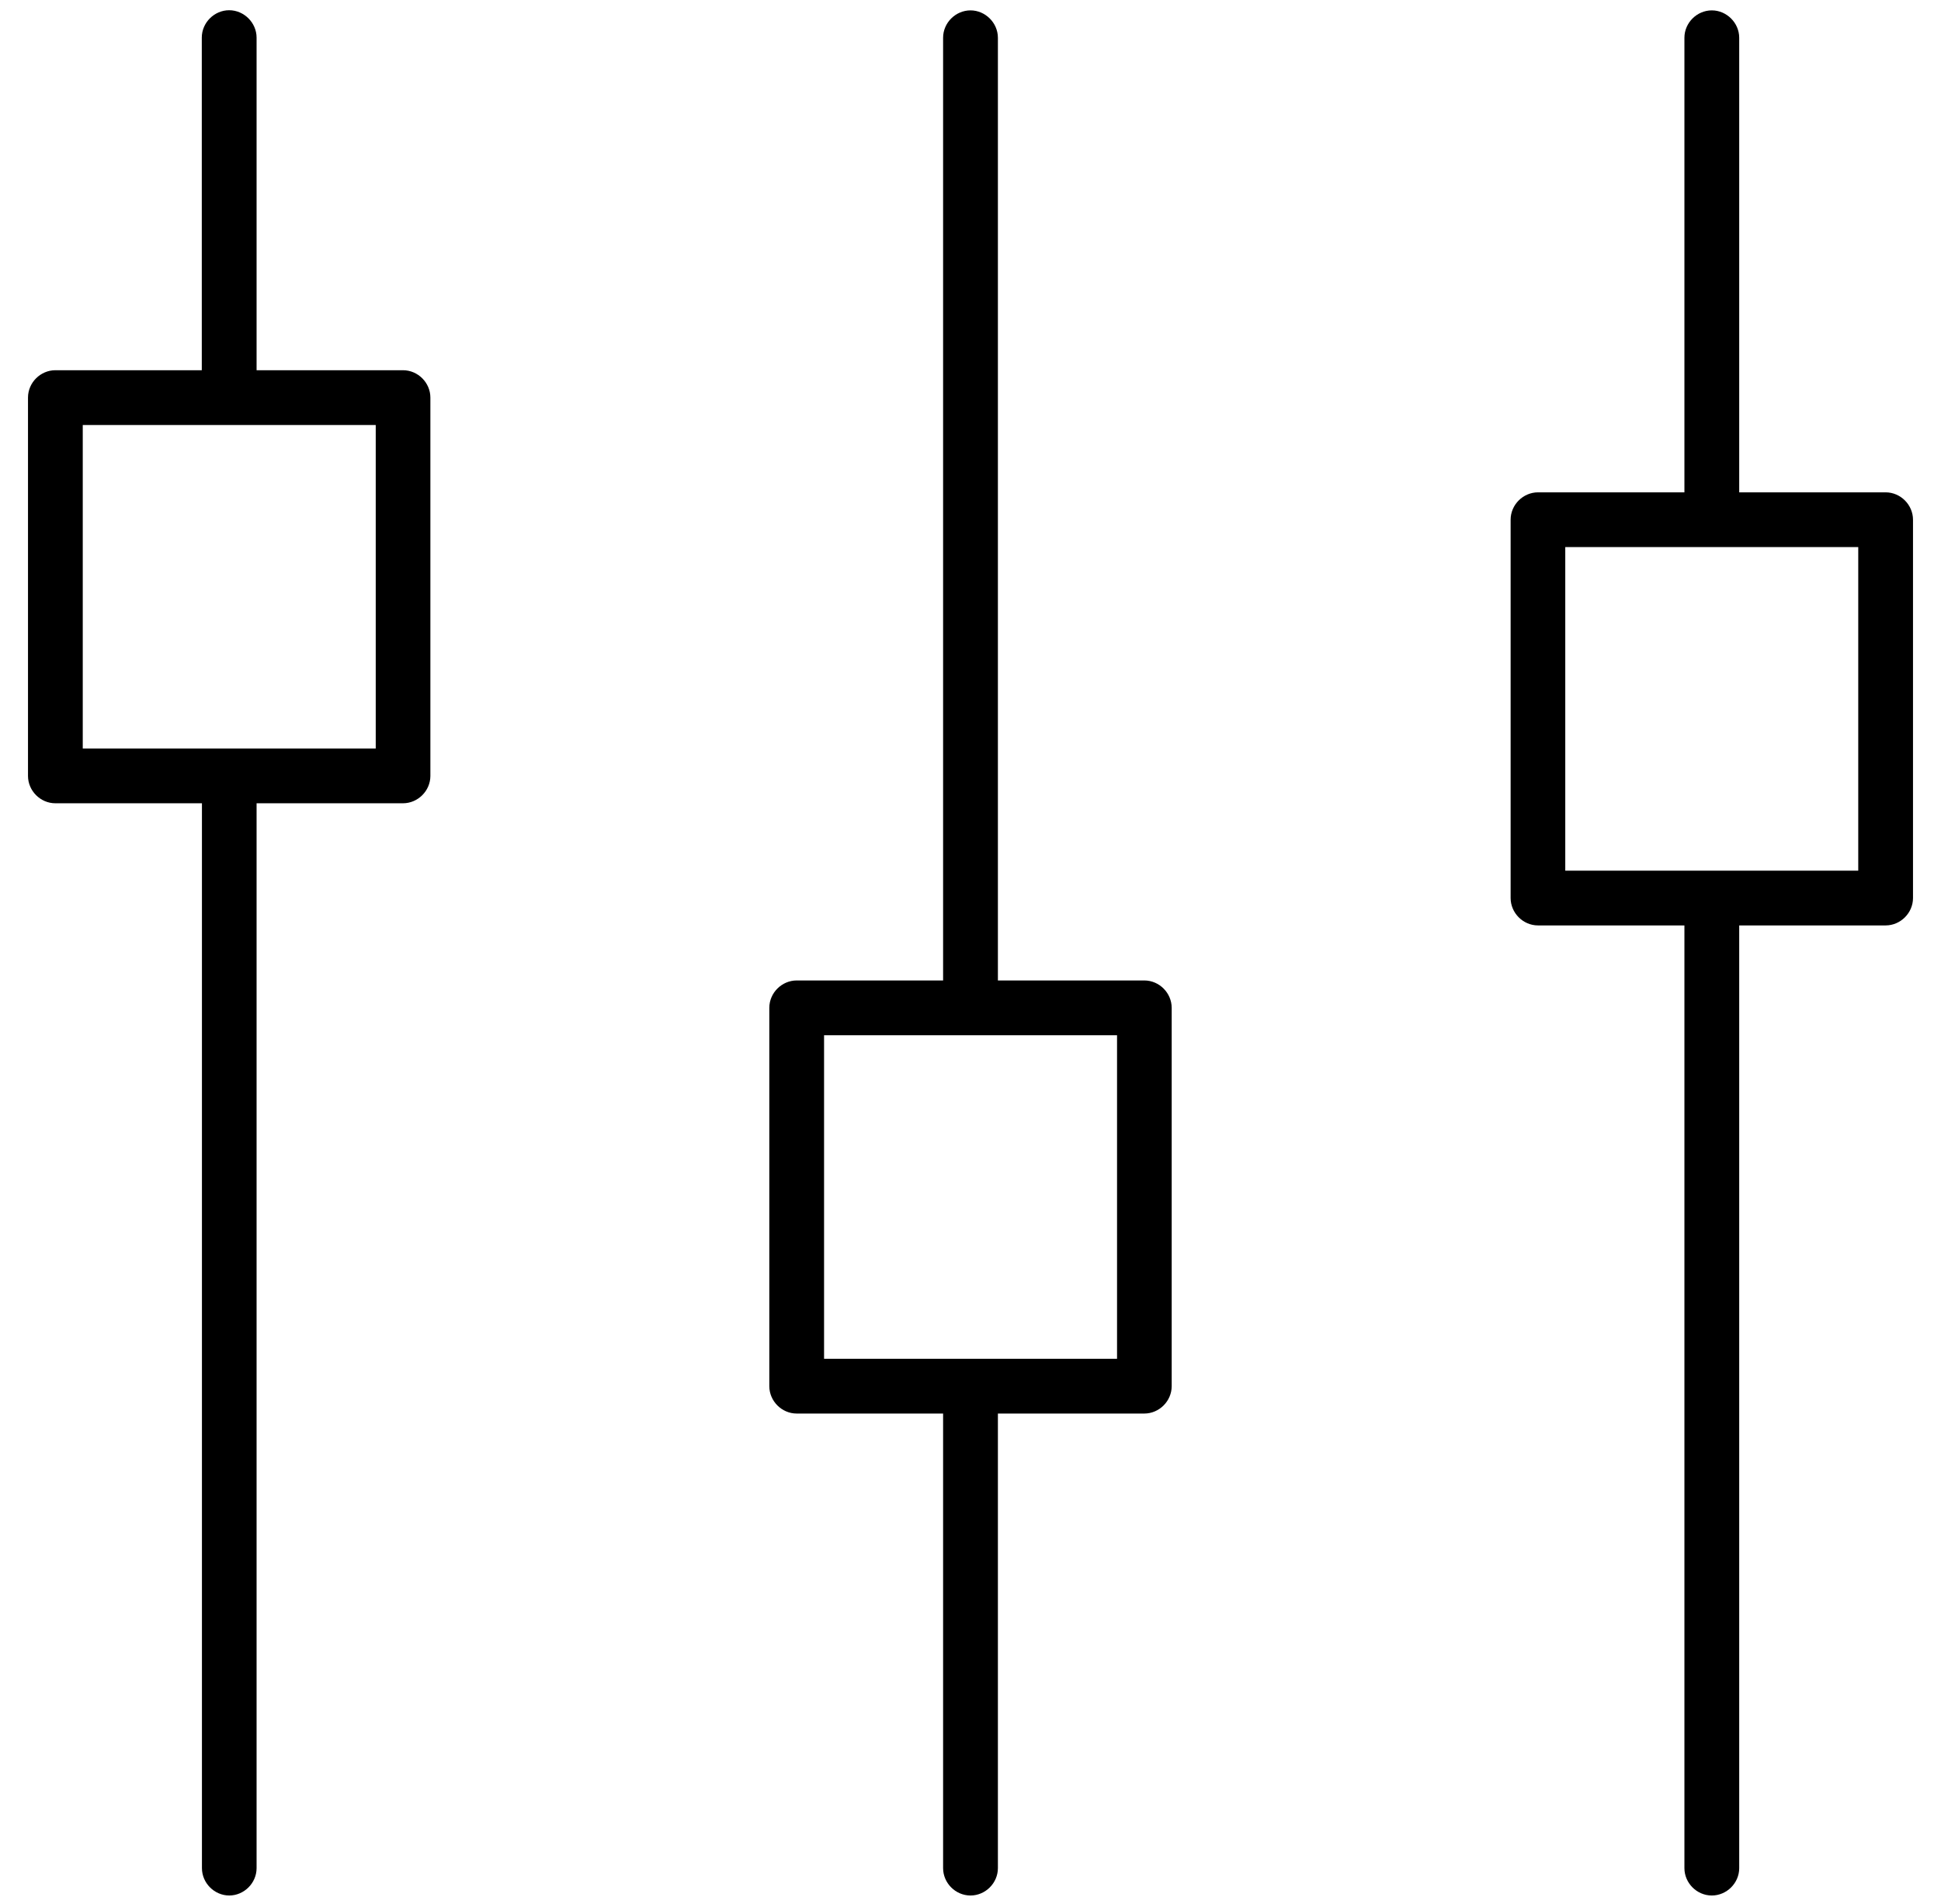 <svg width="52" height="51" viewBox="0 0 52 51" fill="none" xmlns="http://www.w3.org/2000/svg">
<path d="M6.144 50.524C5.88 50.524 5.66 50.301 5.66 50.041V21.267H1.484C1.22 21.267 1 21.044 1 20.784V10.65C1 10.386 1.223 10.167 1.484 10.167H5.656V1.008C5.656 0.744 5.88 0.524 6.14 0.524C6.4 0.524 6.624 0.748 6.624 1.008V10.167H10.796C11.06 10.167 11.28 10.39 11.28 10.65V20.784C11.28 21.047 11.056 21.267 10.796 21.267H6.624V50.041C6.624 50.304 6.4 50.524 6.14 50.524H6.144ZM1.967 20.3H10.316V11.134H1.967V20.3Z" fill="black" stroke="black" stroke-width="0.5"/>
<path d="M26 50.524C25.736 50.524 25.516 50.301 25.516 50.041V37.614H21.344C21.08 37.614 20.86 37.39 20.86 37.13V26.997C20.86 26.733 21.084 26.513 21.344 26.513H25.516V1.011C25.516 0.748 25.74 0.528 26 0.528C26.26 0.528 26.484 0.751 26.484 1.011V26.513H30.656C30.92 26.513 31.14 26.737 31.14 26.997V37.13C31.14 37.394 30.916 37.614 30.656 37.614H26.484V50.041C26.484 50.304 26.26 50.524 26 50.524ZM21.827 36.647H30.176V27.48H21.827V36.647Z" fill="black" stroke="black" stroke-width="0.5"/>
<path d="M45.86 50.524C45.596 50.524 45.376 50.301 45.376 50.041V24.539H41.204C40.94 24.539 40.72 24.315 40.72 24.055V13.922C40.72 13.658 40.944 13.438 41.204 13.438H45.376V1.011C45.376 0.748 45.6 0.528 45.86 0.528C46.12 0.528 46.344 0.751 46.344 1.011V13.438H50.516C50.78 13.438 51 13.662 51 13.922V24.055C51 24.319 50.776 24.539 50.516 24.539H46.344V50.041C46.344 50.304 46.12 50.524 45.86 50.524ZM41.684 23.572H50.033V14.405H41.684V23.572Z" fill="black" stroke="black" stroke-width="0.5"/>
</svg>

